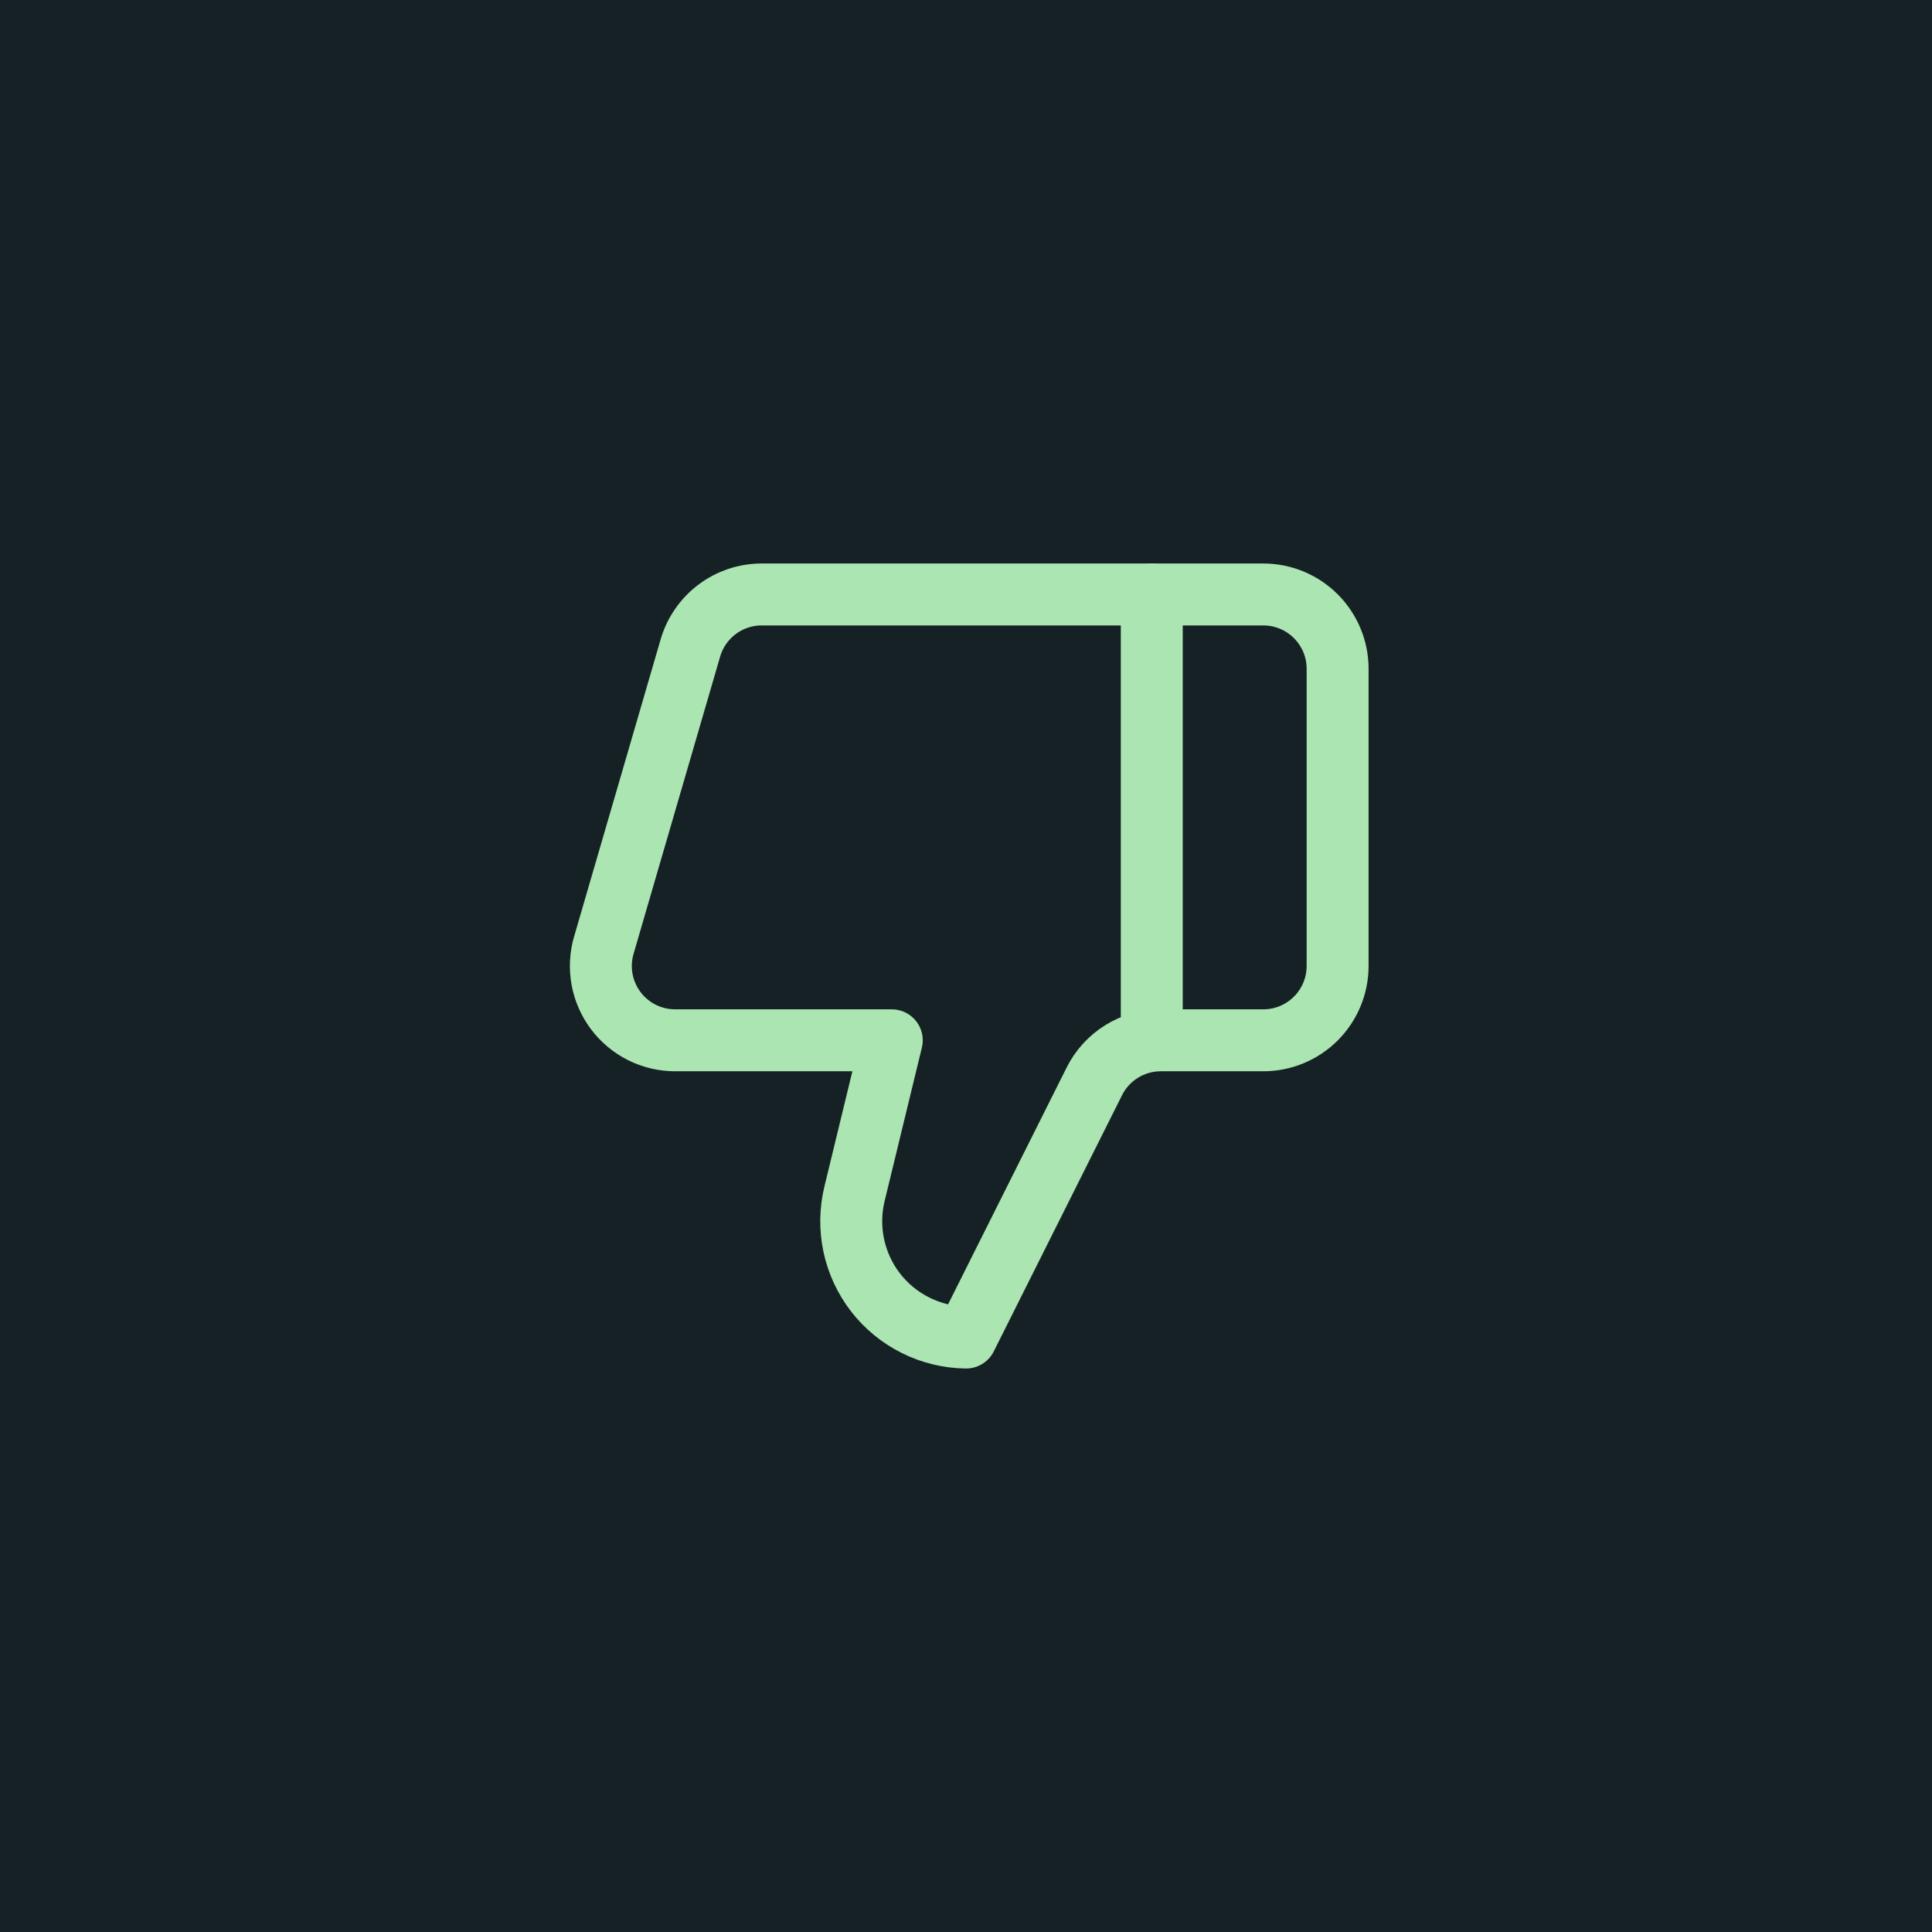<svg width="52" height="52" viewBox="0 0 52 52" fill="none" xmlns="http://www.w3.org/2000/svg">
<rect width="52" height="52" fill="#162126"/>
<path d="M31 28V16" stroke="#ABE5B1" stroke-width="1.667" stroke-linecap="round" stroke-linejoin="round"/>
<path d="M23.002 32.12L24.002 28H18.172C17.861 28 17.555 27.928 17.277 27.789C17 27.65 16.758 27.448 16.572 27.2C16.386 26.952 16.26 26.663 16.204 26.358C16.149 26.052 16.165 25.738 16.252 25.44L18.582 17.44C18.703 17.025 18.956 16.66 19.302 16.4C19.648 16.14 20.069 16 20.502 16H34.002C34.532 16 35.041 16.211 35.416 16.586C35.791 16.961 36.002 17.47 36.002 18V26C36.002 26.53 35.791 27.039 35.416 27.414C35.041 27.789 34.532 28 34.002 28H31.242C30.87 28 30.505 28.104 30.189 28.3C29.873 28.496 29.617 28.777 29.452 29.11L26.002 36C25.53 35.994 25.066 35.882 24.644 35.671C24.222 35.461 23.853 35.158 23.564 34.785C23.276 34.412 23.076 33.978 22.978 33.517C22.881 33.055 22.889 32.578 23.002 32.12Z" stroke="#ABE5B1" stroke-width="1.667" stroke-linecap="round" stroke-linejoin="round"/>
</svg>
